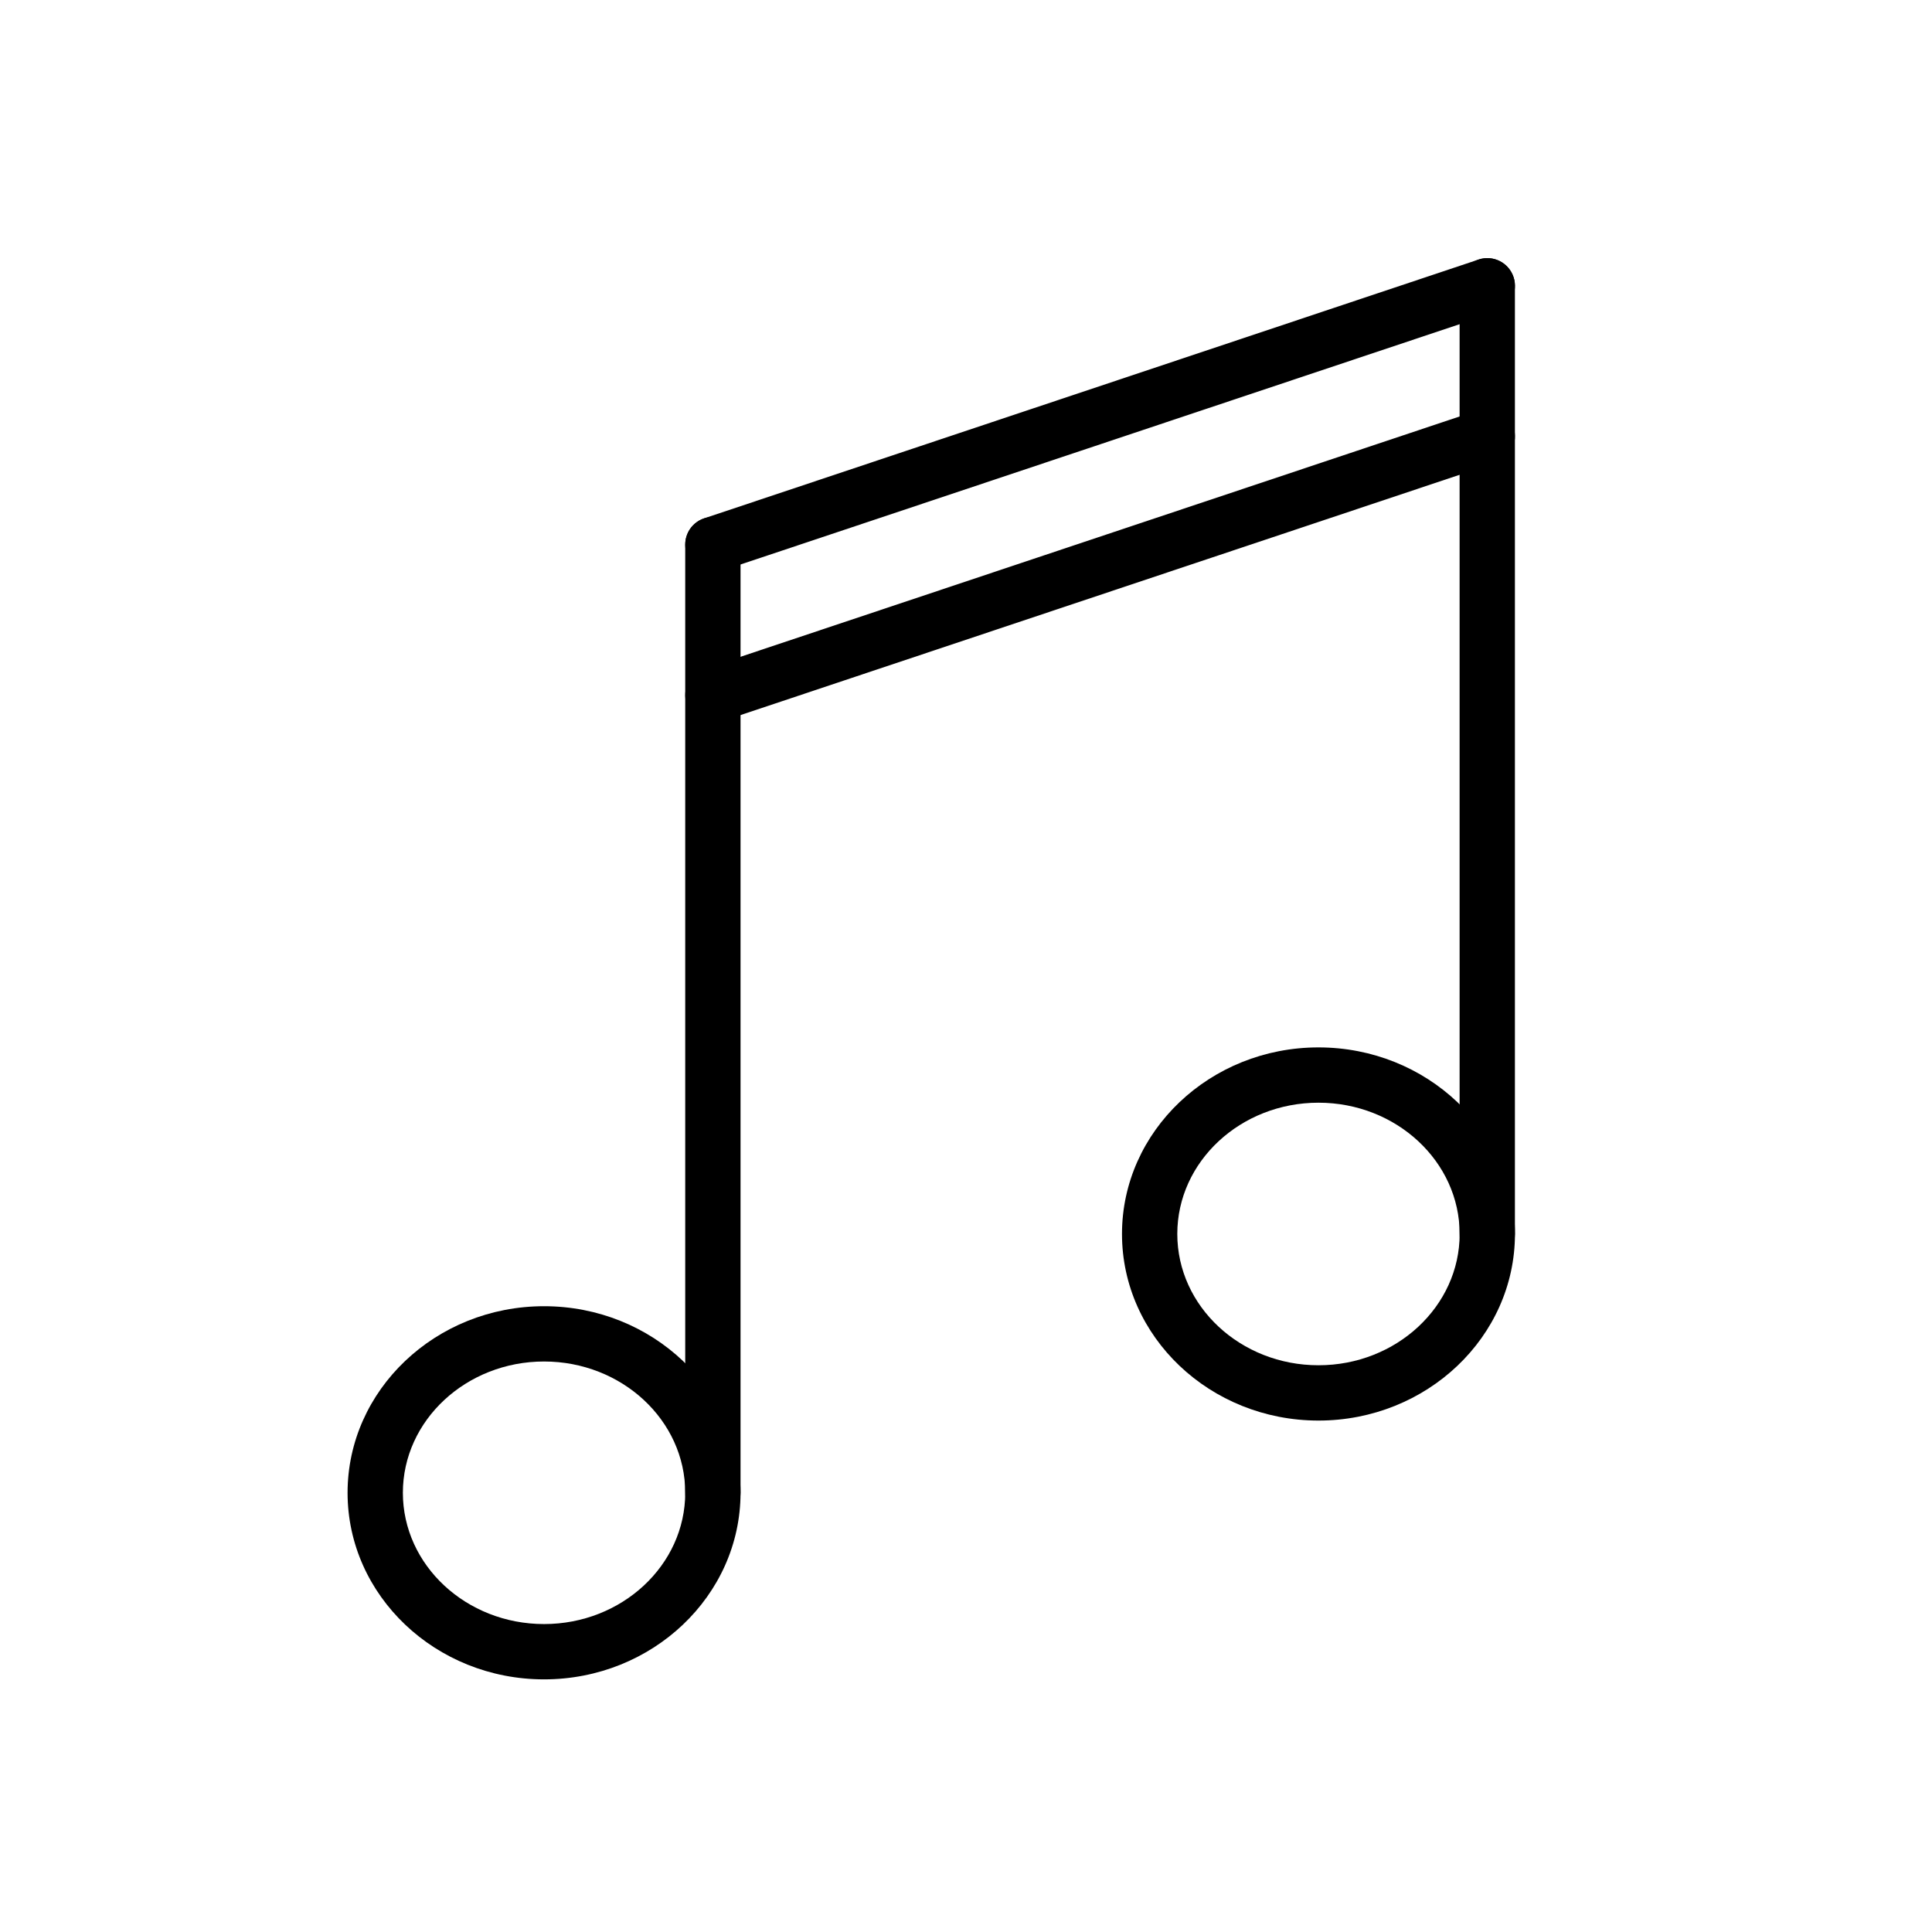 <?xml version="1.0" encoding="UTF-8"?>
<!-- Uploaded to: ICON Repo, www.svgrepo.com, Generator: ICON Repo Mixer Tools -->
<svg fill="#000000" width="800px" height="800px" version="1.1" viewBox="144 144 512 512" xmlns="http://www.w3.org/2000/svg">
 <g>
  <path d="m288.18 589.05c-28.711 0-52.07-22.18-52.07-49.445s23.359-49.445 52.07-49.445c28.711 0 52.07 22.18 52.07 49.445s-23.359 49.445-52.07 49.445zm0-84.238c-20.629 0-37.414 15.605-37.414 34.789 0 19.184 16.785 34.793 37.414 34.793 20.629 0 37.414-15.609 37.414-34.793 0-19.184-16.785-34.789-37.414-34.789z"/>
  <path d="m332.92 546.93c-4.047 0-7.328-3.281-7.328-7.328v-251.28c0-4.047 3.281-7.328 7.328-7.328s7.328 3.281 7.328 7.328v251.29c0 4.047-3.281 7.328-7.328 7.328zm160.49-26.465c-28.711 0-52.07-22.184-52.07-49.449s23.359-49.445 52.07-49.445 52.07 22.18 52.07 49.445-23.359 49.449-52.07 49.449zm0-84.238c-20.629 0-37.414 15.605-37.414 34.789 0 19.188 16.785 34.793 37.414 34.793s37.414-15.609 37.414-34.793c0-19.184-16.785-34.789-37.414-34.789z"/>
  <path d="m538.14 478.35c-4.047 0-7.328-3.281-7.328-7.328v-251.28c0-4.047 3.281-7.328 7.328-7.328s7.328 3.281 7.328 7.328v251.29c0 4.047-3.281 7.328-7.328 7.328z"/>
  <path d="m332.92 295.65c-3.066 0-5.922-1.938-6.949-5.008-1.281-3.836 0.789-7.988 4.629-9.273l205.23-68.586c3.84-1.285 7.988 0.789 9.273 4.629 1.285 3.836-0.789 7.988-4.625 9.273l-205.24 68.586c-0.746 0.25-1.531 0.379-2.32 0.379zm0 39.91c-3.066 0-5.922-1.938-6.949-5.008-1.281-3.836 0.789-7.988 4.629-9.273l205.23-68.586c3.84-1.285 7.988 0.789 9.273 4.629 1.285 3.836-0.789 7.988-4.625 9.273l-205.24 68.586c-0.746 0.25-1.531 0.379-2.32 0.379z"/>
 </g>
</svg>